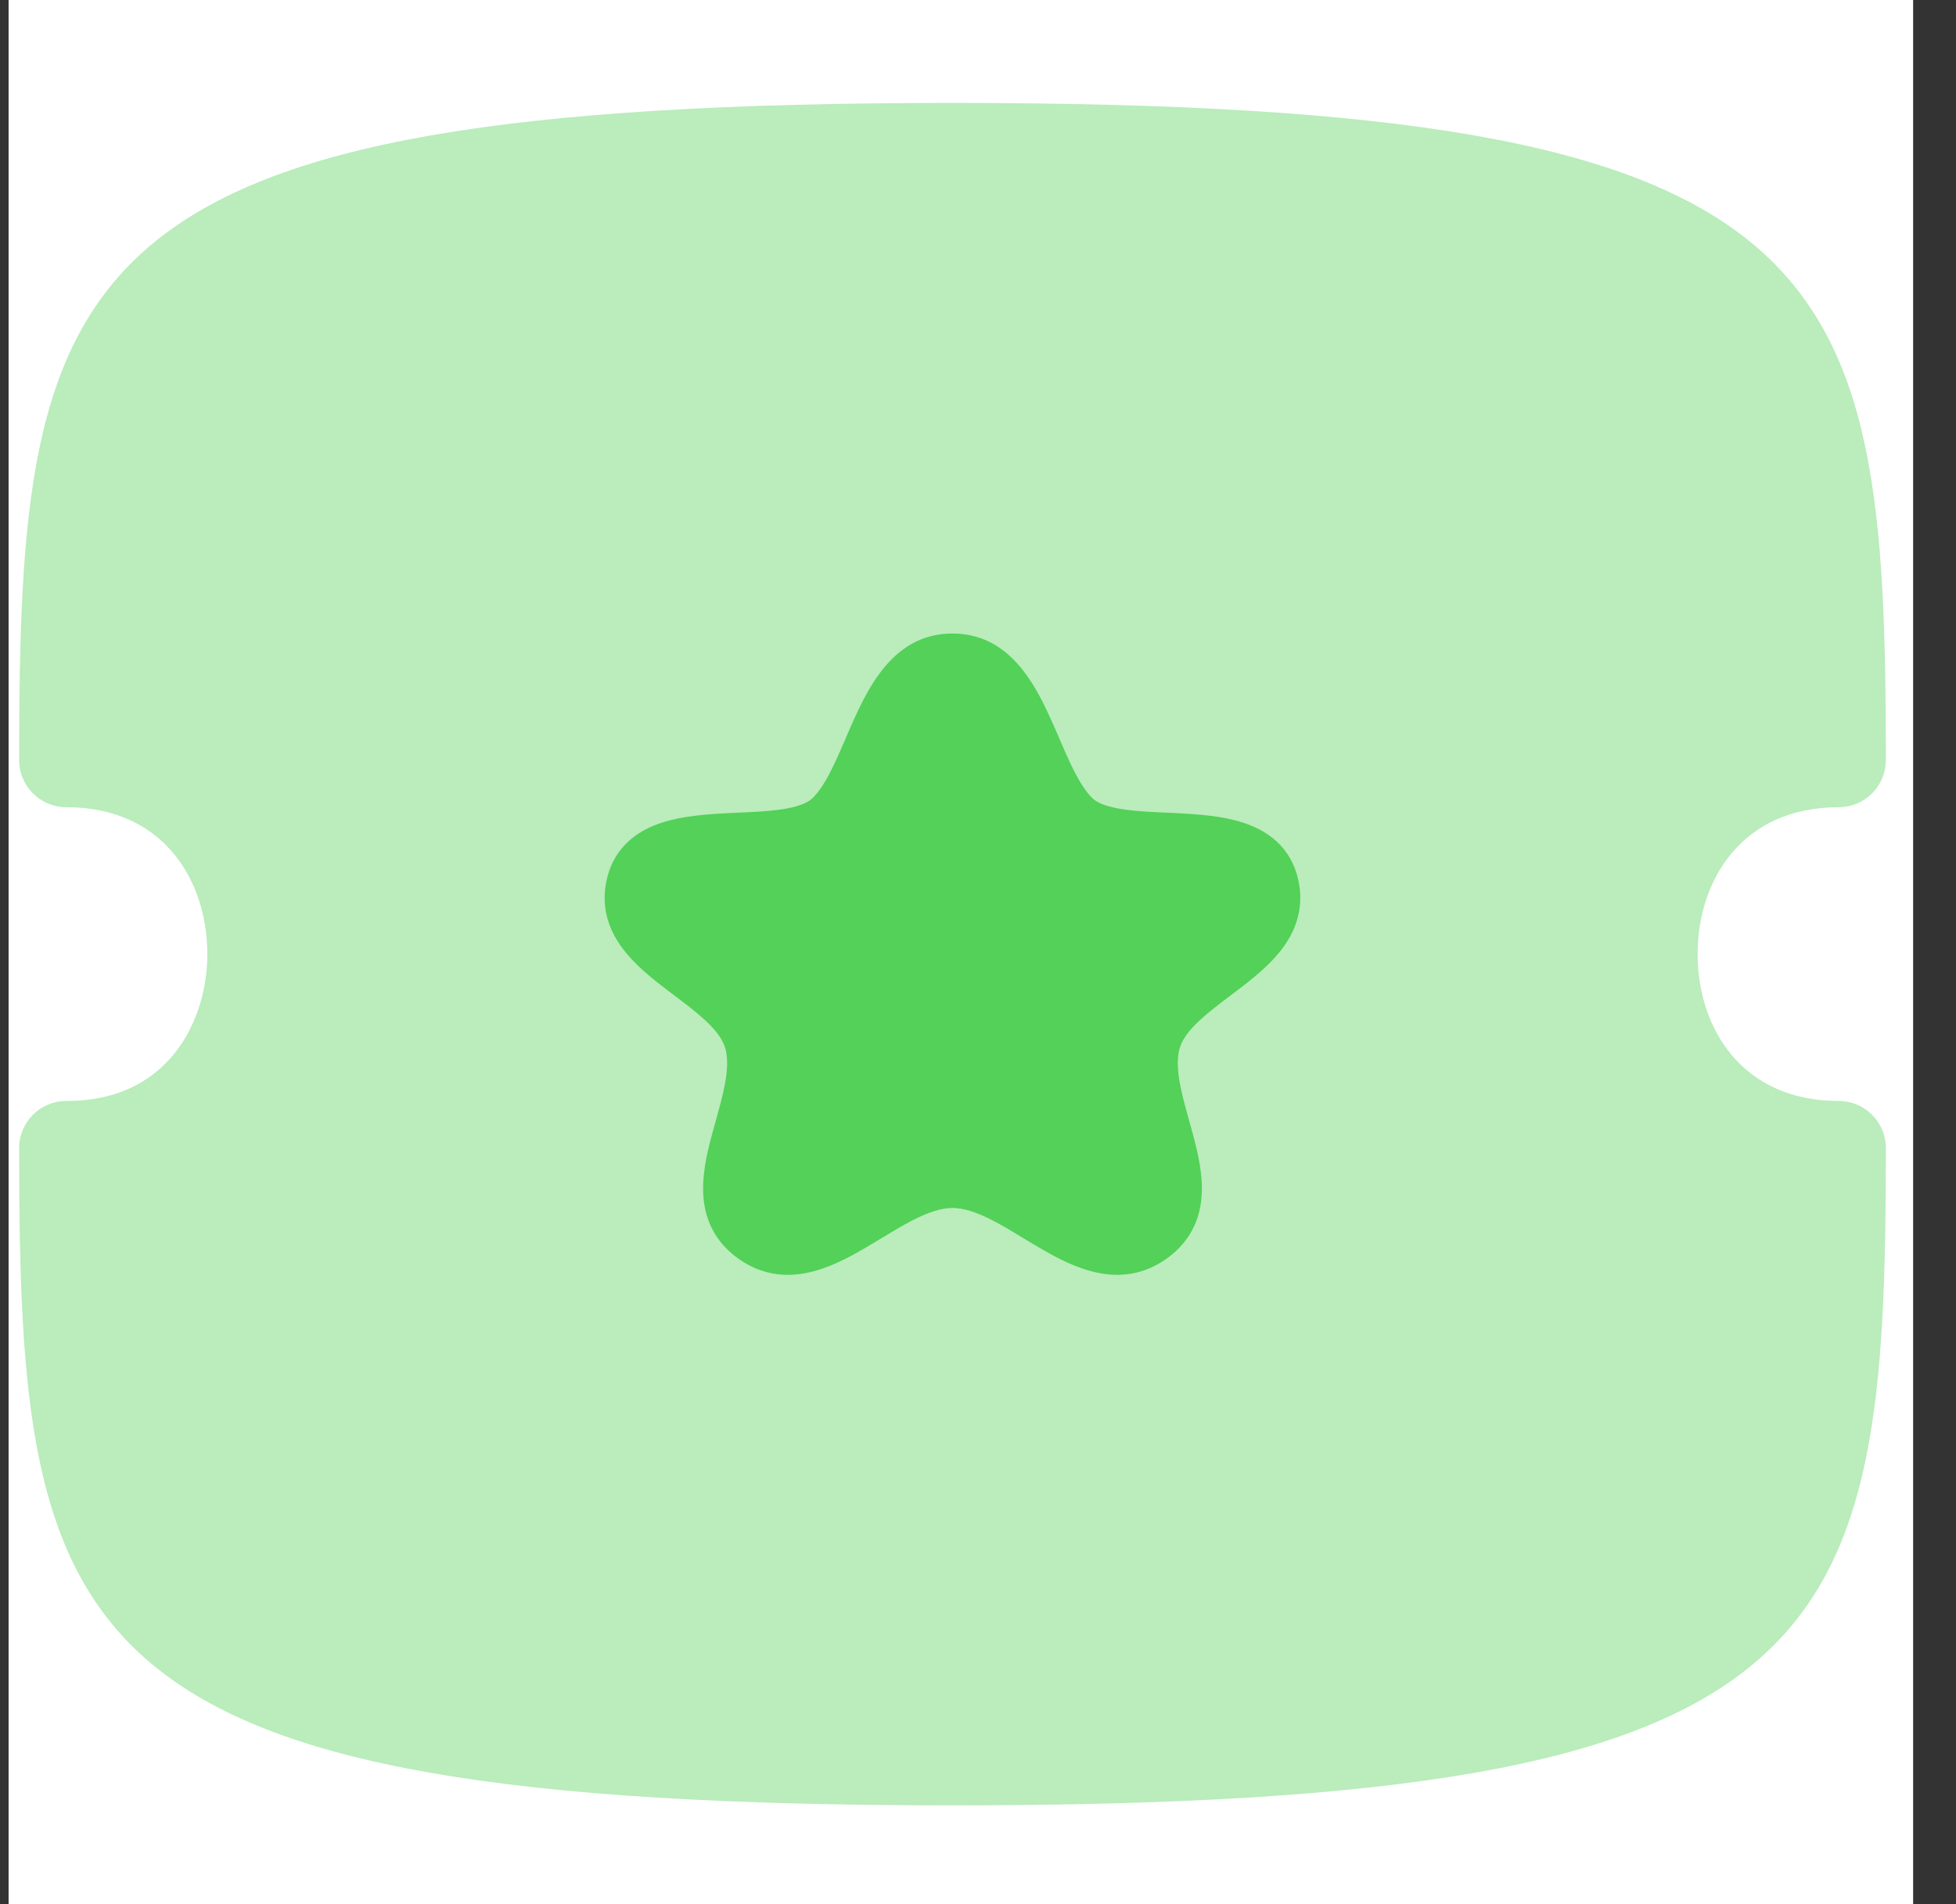 <?xml version="1.0" encoding="UTF-8"?> <svg xmlns="http://www.w3.org/2000/svg" width="38" height="37" viewBox="0 0 38 37" fill="none"><rect x="0" y="0" width="38" height="37" fill="#333333" stroke="none"/> <g clip-path="url(#clip0_220_5585)"> <rect width="37" height="37" transform="translate(37.167 37) rotate(-180)" fill="white"></rect> <path opacity="0.4" fill-rule="evenodd" clip-rule="evenodd" d="M32.98 18.538C32.98 19.96 33.828 21.393 35.721 21.393C36.227 21.393 36.637 21.802 36.637 22.309C36.637 32.013 35.811 35.08 18.505 35.08C1.199 35.08 0.372 32.013 0.372 22.309C0.372 21.802 0.781 21.393 1.289 21.393C2.155 21.393 2.844 21.104 3.337 20.532C3.777 20.023 4.028 19.295 4.028 18.538C4.028 17.12 3.182 15.685 1.289 15.685C0.781 15.685 0.372 15.276 0.372 14.769C0.372 5.069 1.199 2 18.505 2C35.811 2 36.637 5.069 36.637 14.769C36.637 15.276 36.227 15.685 35.721 15.685C33.828 15.685 32.98 17.12 32.98 18.538Z" fill="#53D158"></path> <path d="M16.669 13.809C16.983 13.148 17.484 12.31 18.504 12.31C19.524 12.31 20.024 13.148 20.339 13.809C20.422 13.985 20.501 14.166 20.575 14.337L20.578 14.346L20.578 14.346C20.652 14.517 20.721 14.678 20.793 14.83C20.943 15.147 21.081 15.374 21.227 15.514C21.329 15.61 21.528 15.688 21.881 15.735C22.12 15.767 22.371 15.778 22.645 15.79C22.774 15.796 22.907 15.802 23.047 15.811C23.454 15.836 23.912 15.882 24.3 16.04C24.714 16.208 25.073 16.515 25.209 17.043C25.337 17.544 25.218 17.974 24.983 18.33C24.762 18.664 24.436 18.936 24.142 19.164C24.053 19.232 23.968 19.296 23.886 19.358C23.674 19.519 23.482 19.664 23.31 19.823C23.077 20.039 22.951 20.223 22.909 20.4C22.86 20.604 22.878 20.86 22.949 21.185C22.984 21.345 23.028 21.509 23.077 21.685L23.101 21.77L23.101 21.77C23.142 21.916 23.185 22.07 23.222 22.221C23.31 22.576 23.386 22.982 23.33 23.376C23.27 23.797 23.062 24.181 22.642 24.472C21.766 25.075 20.874 24.64 20.238 24.271C20.105 24.194 19.983 24.12 19.865 24.049L19.865 24.049C19.664 23.927 19.477 23.813 19.277 23.71C18.971 23.554 18.721 23.472 18.504 23.472C18.287 23.472 18.037 23.554 17.731 23.71C17.531 23.813 17.344 23.927 17.143 24.049L17.142 24.049L17.142 24.049C17.025 24.12 16.902 24.195 16.77 24.271C16.134 24.64 15.242 25.076 14.366 24.472C13.947 24.181 13.739 23.796 13.679 23.376C13.623 22.982 13.698 22.576 13.786 22.221C13.824 22.07 13.867 21.916 13.908 21.77L13.931 21.685C13.98 21.51 14.024 21.345 14.059 21.185C14.13 20.86 14.148 20.604 14.099 20.4C14.057 20.223 13.931 20.039 13.698 19.823C13.526 19.664 13.334 19.519 13.122 19.358L13.121 19.358C13.039 19.296 12.954 19.232 12.866 19.164C12.572 18.936 12.246 18.664 12.025 18.33C11.79 17.974 11.671 17.545 11.799 17.044C11.935 16.516 12.294 16.208 12.708 16.04C13.096 15.882 13.553 15.836 13.961 15.811C14.101 15.802 14.234 15.796 14.363 15.79C14.637 15.778 14.888 15.767 15.127 15.735C15.48 15.688 15.679 15.61 15.78 15.514C15.927 15.374 16.065 15.147 16.215 14.83C16.287 14.678 16.356 14.517 16.43 14.346L16.433 14.337C16.507 14.166 16.585 13.985 16.669 13.809Z" fill="#53D158"></path> </g> <defs> <clipPath id="clip0_220_5585"> <rect width="37" height="37" fill="white" transform="translate(37.167 37) rotate(-180)"></rect> </clipPath> </defs> </svg> 